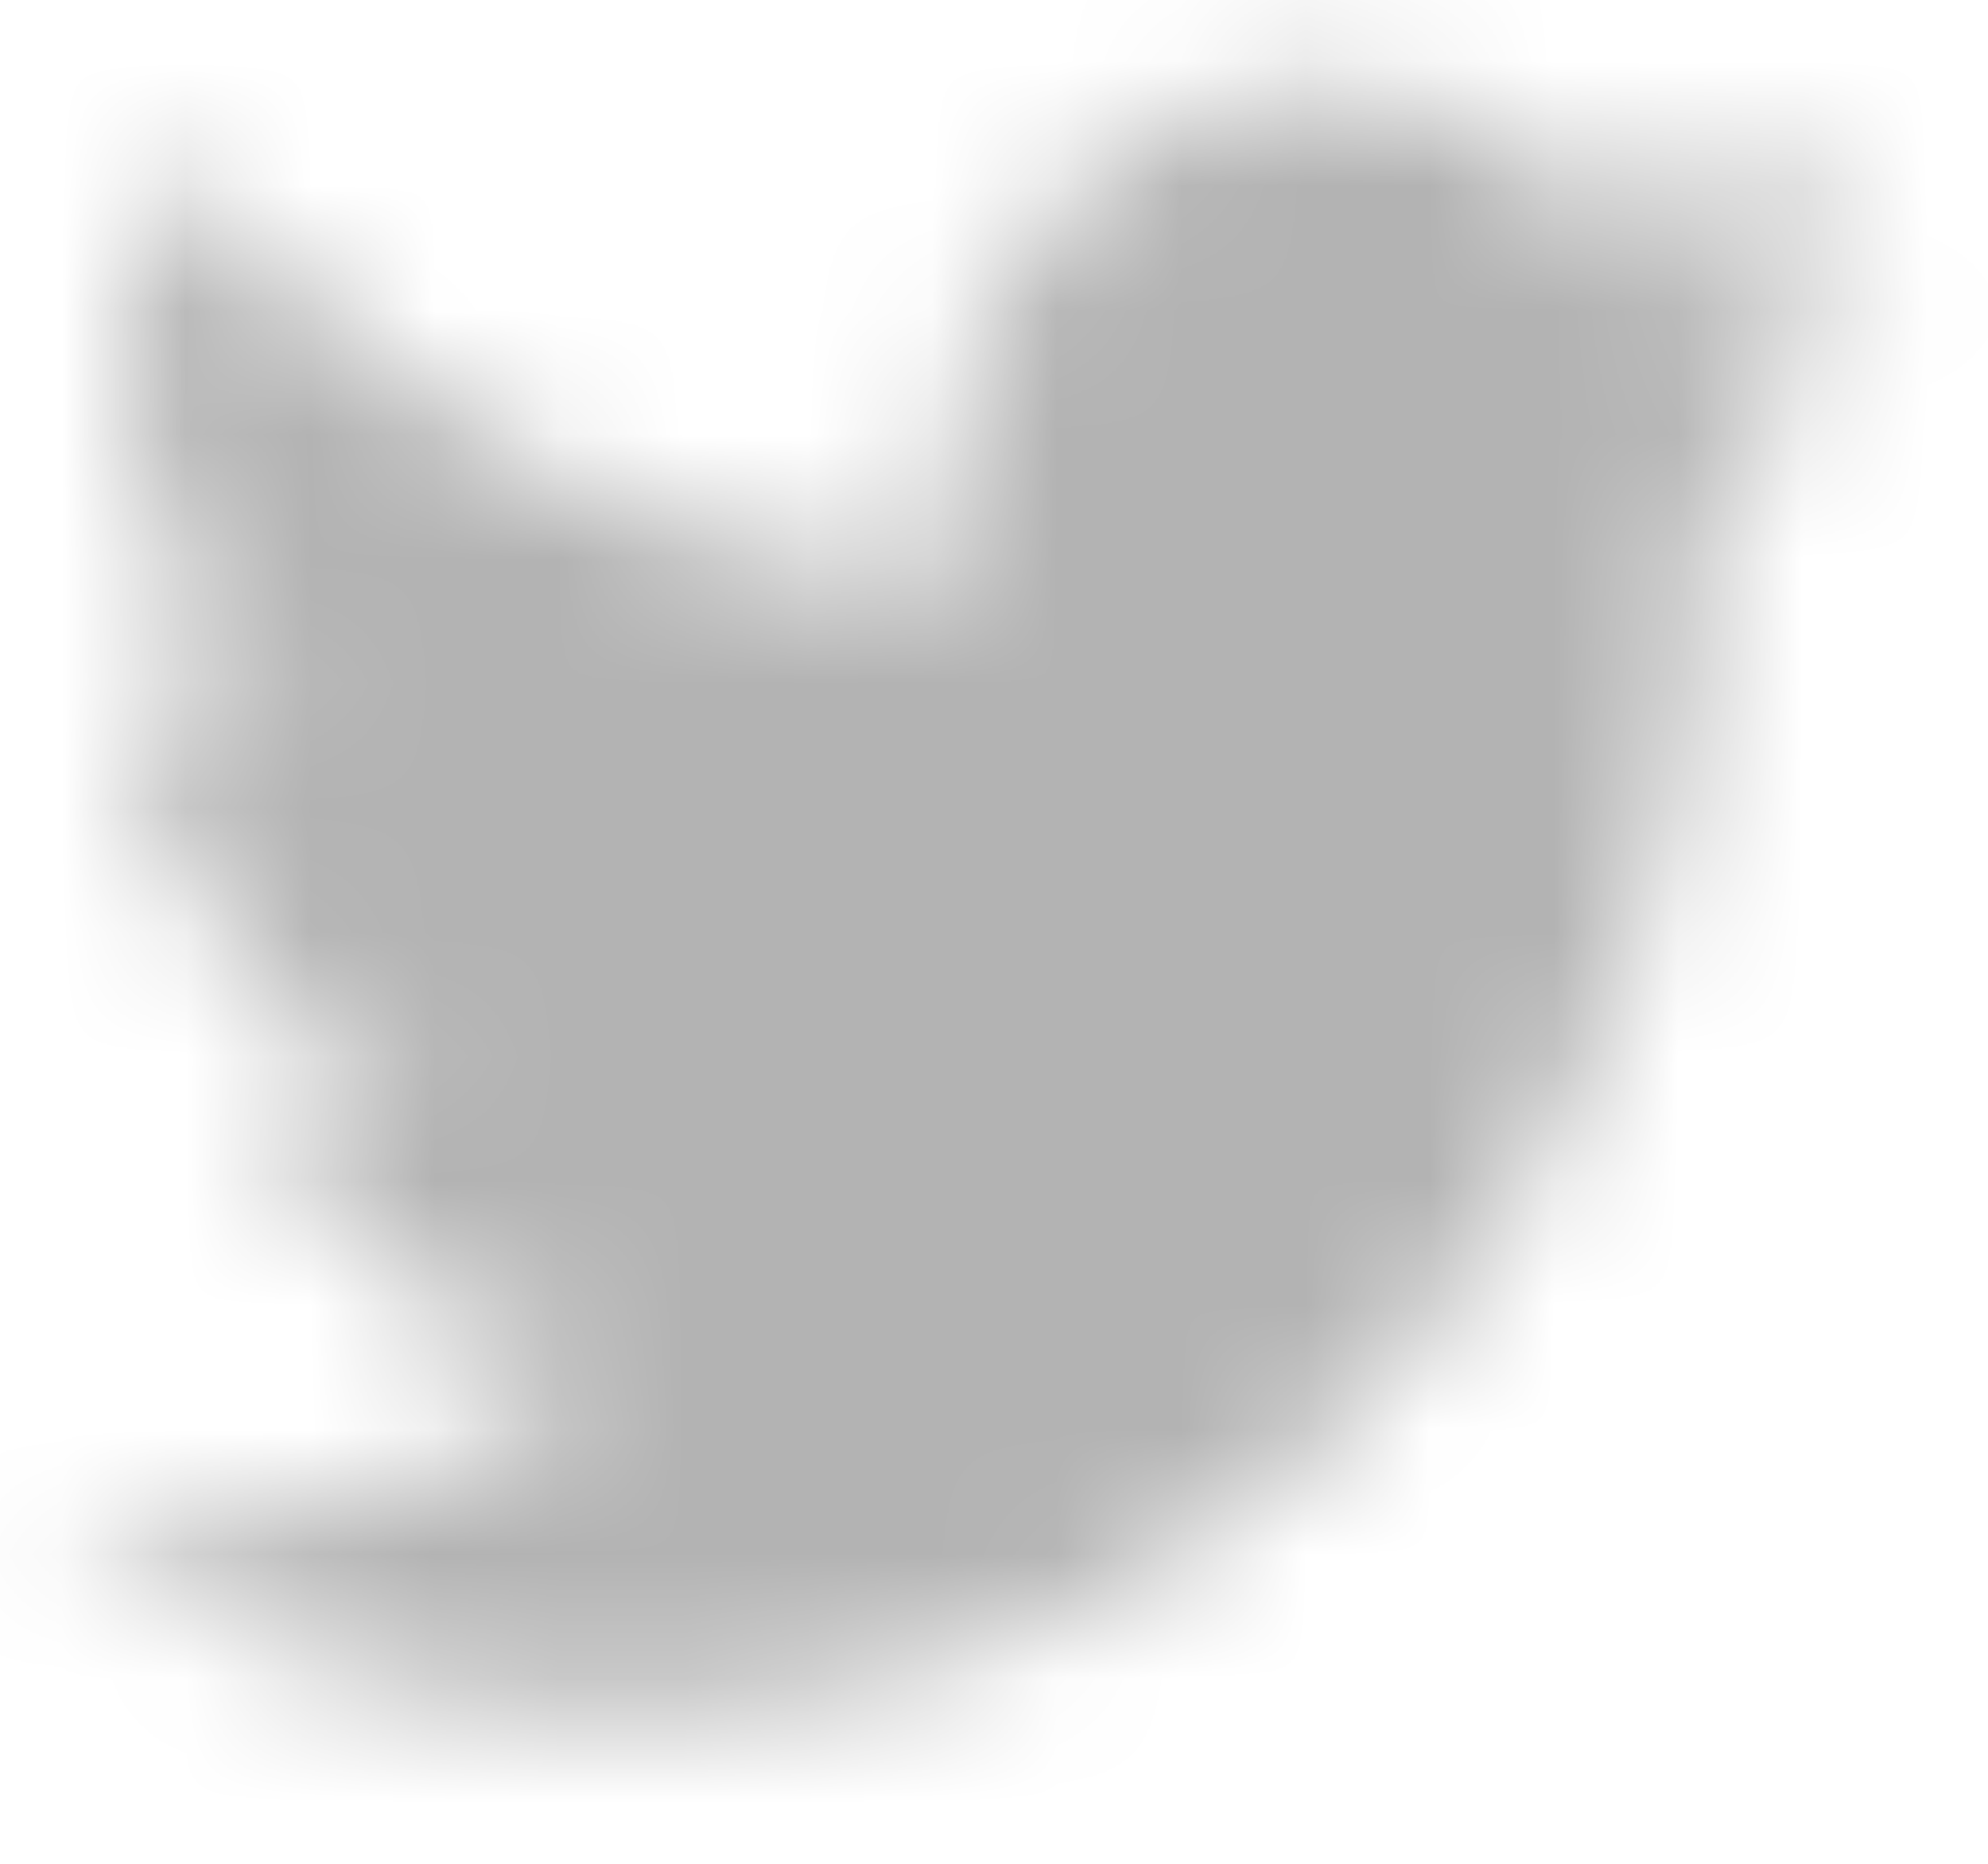 <?xml version="1.0" encoding="UTF-8"?>
<svg width="16px" height="15px" viewBox="0 0 16 15" version="1.1" xmlns="http://www.w3.org/2000/svg" xmlns:xlink="http://www.w3.org/1999/xlink">
    <!-- Generator: Sketch 51.2 (57519) - http://www.bohemiancoding.com/sketch -->
    <title>ic_twitter</title>
    <desc>Created with Sketch.</desc>
    <defs>
        <path d="M15.21,2.233 C14.805,2.896 14.289,3.478 13.693,3.941 L13.703,4.369 C13.703,8.738 10.654,13.775 5.076,13.775 C3.363,13.775 1.77,13.227 0.428,12.288 C0.665,12.317 0.906,12.333 1.151,12.333 C2.572,12.333 3.88,11.806 4.917,10.92 C3.59,10.894 2.471,9.938 2.085,8.624 C2.27,8.664 2.46,8.685 2.656,8.685 C2.933,8.685 3.201,8.644 3.455,8.57 C2.068,8.265 1.022,6.929 1.022,5.328 L1.022,5.286 C1.432,5.534 1.899,5.683 2.396,5.701 C1.583,5.109 1.047,4.097 1.047,2.95 C1.047,2.344 1.196,1.776 1.458,1.288 C2.953,3.288 5.188,4.605 7.707,4.743 C7.656,4.501 7.629,4.248 7.629,3.989 C7.629,2.165 8.987,0.684 10.662,0.684 C11.534,0.684 12.322,1.085 12.875,1.729 C13.566,1.579 14.214,1.305 14.802,0.926 C14.575,1.696 14.095,2.345 13.469,2.754 C14.082,2.674 14.666,2.496 15.21,2.233 Z" id="path-1"></path>
    </defs>
    <g id="ic_twitter" stroke="none" stroke-width="1" fill="none" fill-rule="evenodd">
        <mask id="mask-2" fill="white">
            <use xlink:href="#path-1"></use>
        </mask>
        <g id="Clip-2"></g>
        <polygon id="Fill-1" fill="#B3B3B3" mask="url(#mask-2)" points="-4.572 -4.316 20.21 -4.316 20.21 18.775 -4.572 18.775"></polygon>
    </g>
</svg>
